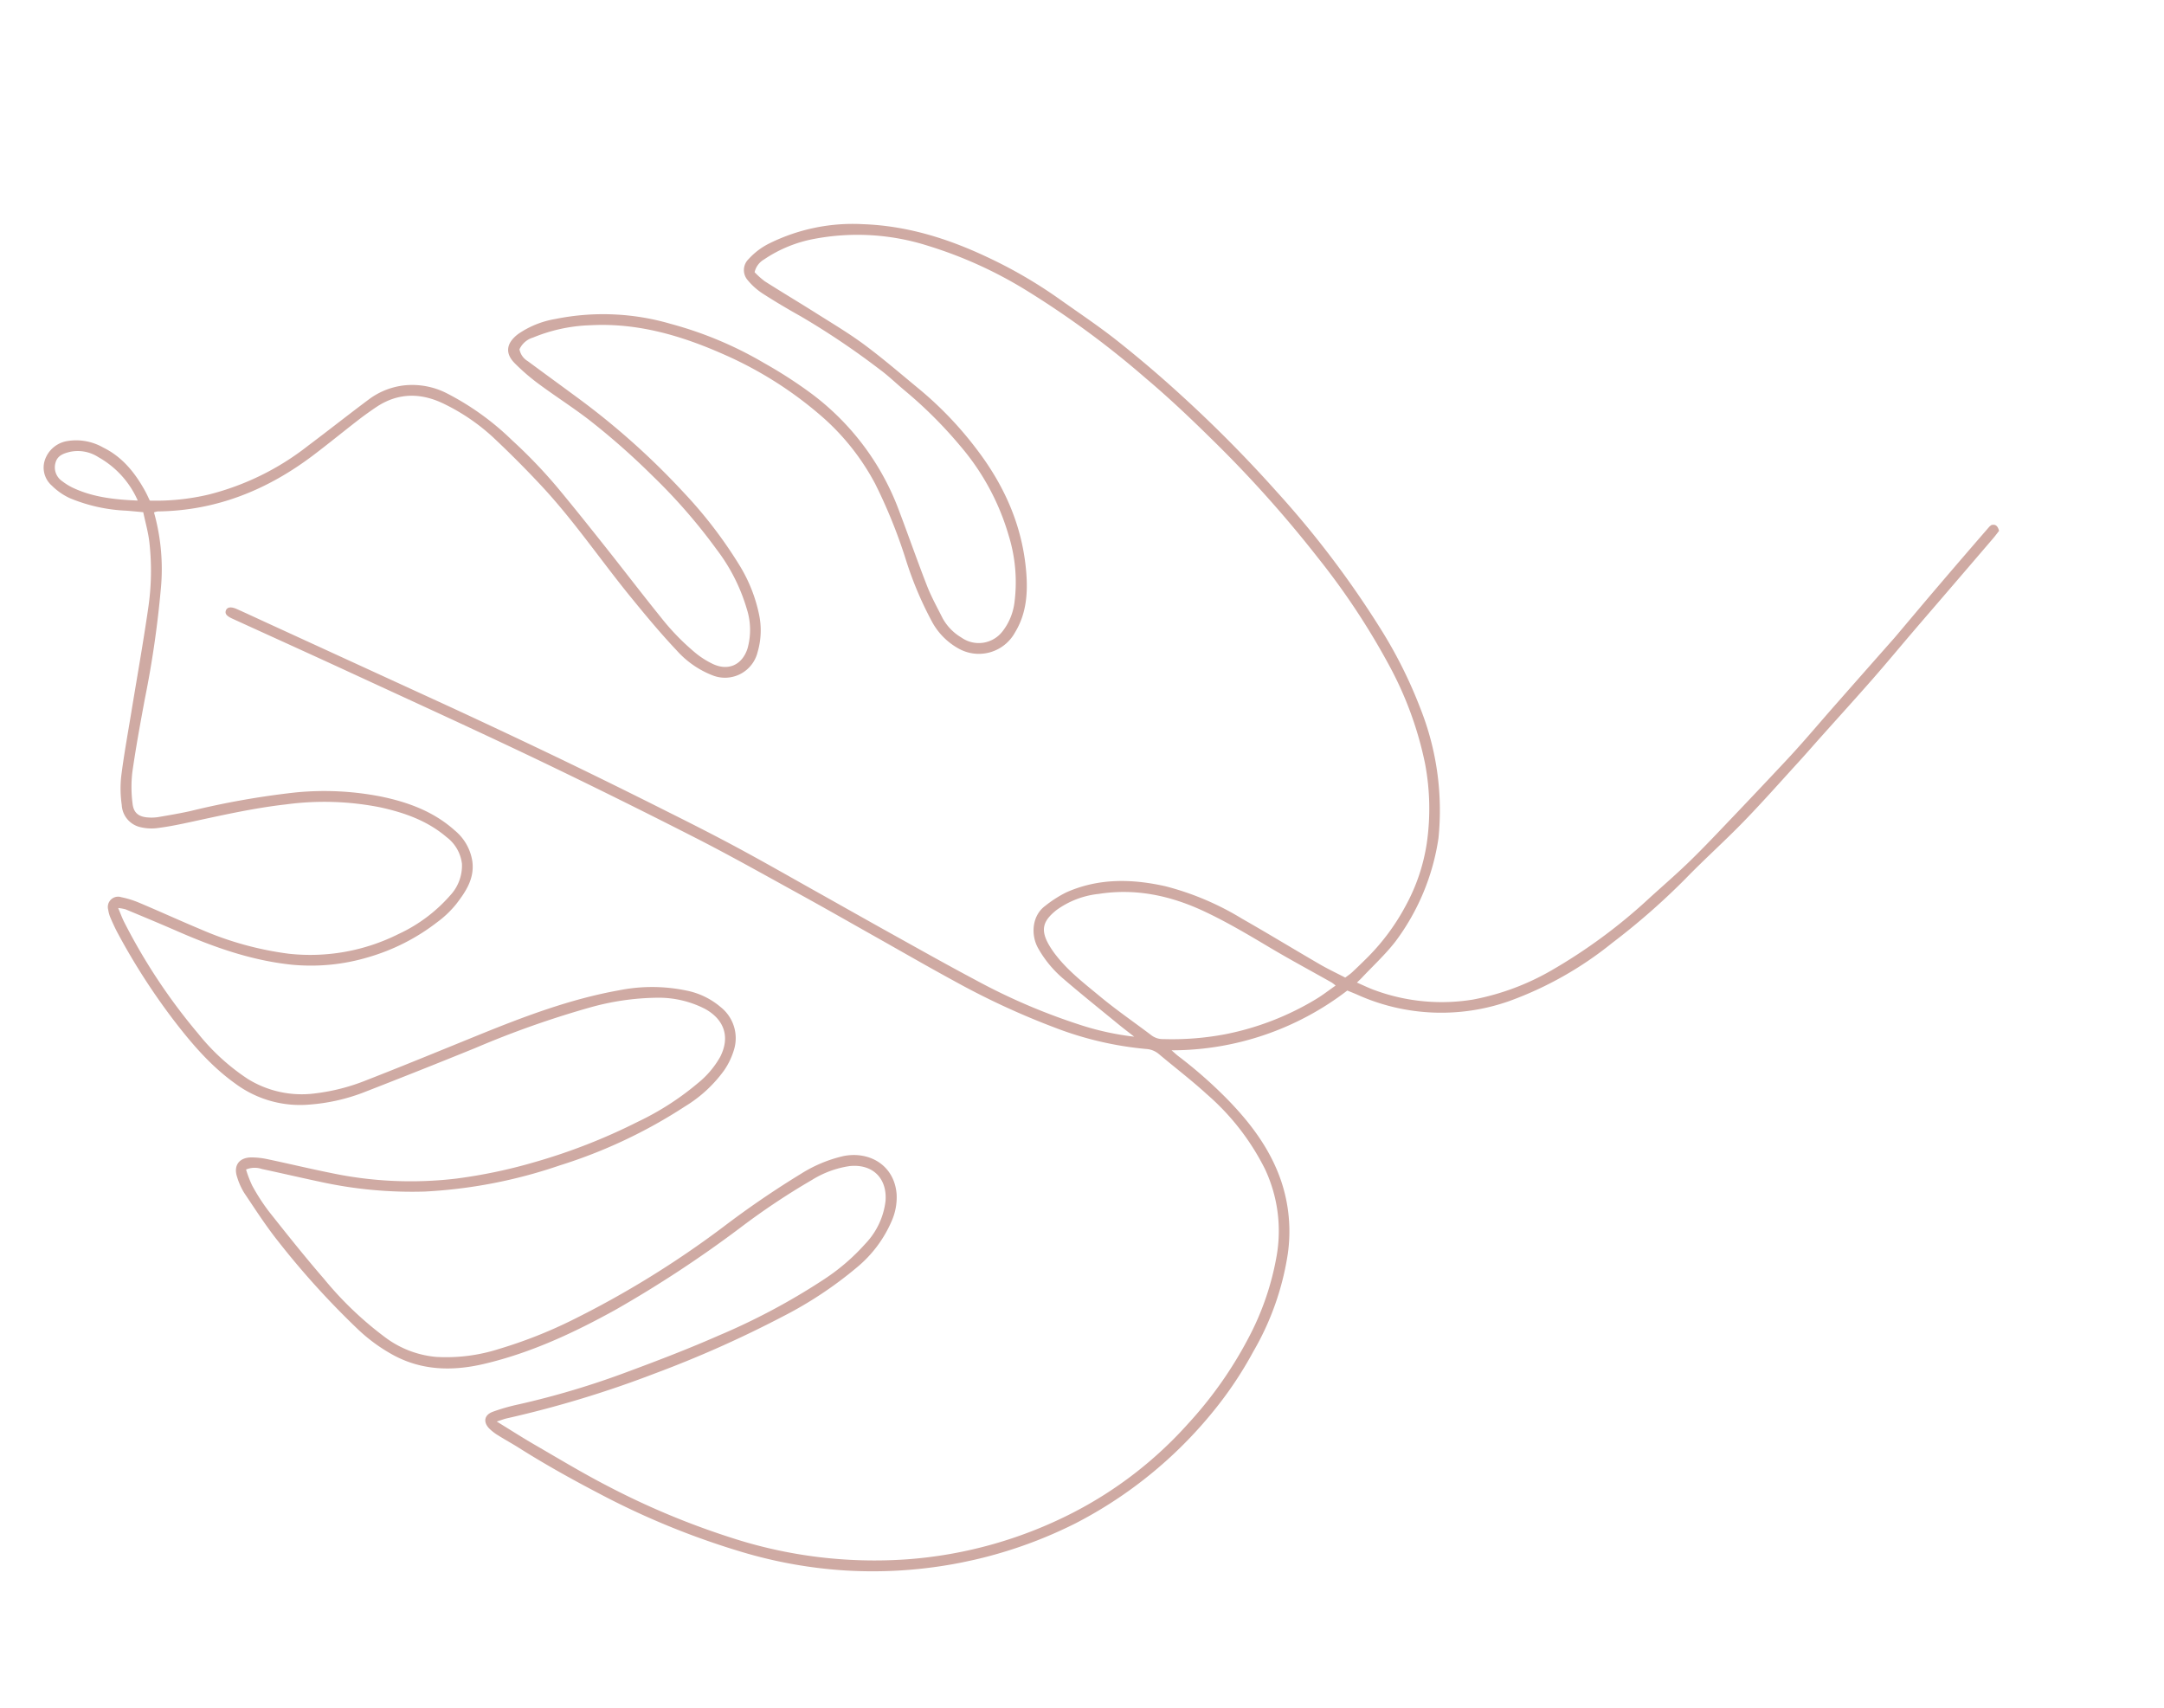 <svg xmlns="http://www.w3.org/2000/svg" xmlns:xlink="http://www.w3.org/1999/xlink" width="406.859" height="321.07" viewBox="0 0 406.859 321.07">
  <defs>
    <clipPath id="clip-path">
      <rect id="Rectangle_203" data-name="Rectangle 203" width="251.179" height="362.559" transform="translate(0 0)" fill="#cfaaa3"/>
    </clipPath>
  </defs>
  <g id="Group_221" data-name="Group 221" transform="translate(-9.856 293.167) rotate(-93)">
    <g id="Group_219" data-name="Group 219" transform="translate(-31.114 60.534) rotate(-9)" clip-path="url(#clip-path)">
      <path id="Path_175" data-name="Path 175" d="M91.183,226.815c-.846,1.2-1.594,2.133-2.2,3.148a36.433,36.433,0,0,0-5.457,17.542,46.89,46.89,0,0,0,2.262,15.446,101.9,101.9,0,0,0,9.594,21.1c1.718,2.953,3.369,5.949,5.191,8.836,2.014,3.191,4.17,6.294,6.3,9.412q4.112,6.02,8.283,12c1.028,1.479,2.088,2.937,3.162,4.383,1.648,2.217,3.334,4.408,4.983,6.625q5.109,6.865,10.2,13.744c.108.145.217.288.328.431,2.542,3.276,5.1,6.542,7.624,9.833q4.444,5.789,8.84,11.616a2.494,2.494,0,0,1,.227.464c.017.771-.379,1.115-1.365,1.165-.312-.373-.746-.855-1.139-1.368q-4.545-5.938-9.079-11.888c-1.676-2.2-3.345-4.4-5.027-6.592-2.378-3.1-4.8-6.164-7.139-9.294-2.909-3.9-5.747-7.846-8.619-11.769-1.206-1.648-2.439-3.276-3.627-4.937-2.97-4.151-6.013-8.254-8.854-12.491s-5.373-8.659-8.207-12.891a130.692,130.692,0,0,1-8.954-16,67.212,67.212,0,0,1-6.678-21.217A38.453,38.453,0,0,1,89,226.333c.348-.488.679-.987,1.1-1.605a54.151,54.151,0,0,1-4.121-34.654c-.592.448-.96.7-1.3.987a84.687,84.687,0,0,1-10.275,7.611c-5.191,3.23-10.658,5.742-16.842,6.46a29.722,29.722,0,0,1-13.483-1.611,51.915,51.915,0,0,1-16.662-10.163,71.577,71.577,0,0,1-9.412-9.666A81.324,81.324,0,0,1,2.756,153.945a84.3,84.3,0,0,1-2.71-24.438,85.379,85.379,0,0,1,2.98-19.562,86.612,86.612,0,0,1,7.5-18.5A147.588,147.588,0,0,1,26.936,67.376c3.672-4.441,7.46-8.772,11.486-12.9,1.048-1.073,2.022-2.217,3.069-3.292a8.685,8.685,0,0,1,1.646-1.394c1.435-.873,2.661-.355,2.908,1.323a36.587,36.587,0,0,1,.349,5.031,156.766,156.766,0,0,0,1.739,21.361c.887,6.061,1.847,12.123,3.095,18.119A123.766,123.766,0,0,0,57.4,117.076a39.131,39.131,0,0,0,4.99,9.139,13.982,13.982,0,0,0,7.049,5.364c4.122,1.219,7.362-.911,7.834-5.216a18.425,18.425,0,0,0-1.061-7.448A132.918,132.918,0,0,0,70.151,103.7a221.465,221.465,0,0,1-10.139-26c-2.624-8.6-4.636-17.315-4.825-26.342-.127-6.045,1.191-11.726,5.273-16.441a31.675,31.675,0,0,1,5.876-5.278A154.966,154.966,0,0,1,85.758,18.319c3.318-1.661,6.811-2.981,10.262-4.365a12.515,12.515,0,0,1,3.162-.68c2.284-.271,3.547,1.13,3.066,3.416a14.716,14.716,0,0,1-.964,2.9c-1.655,3.734-3.417,7.42-5.034,11.17a72.6,72.6,0,0,0-5.9,22.769,96.627,96.627,0,0,0-.041,14.951,110.141,110.141,0,0,0,3.386,20.61,52.4,52.4,0,0,0,4.769,12.6,17.185,17.185,0,0,0,3.932,5.1c3.462,2.818,6.946,2.052,9.5-.972a19.092,19.092,0,0,0,3.887-8.428,48.522,48.522,0,0,0,.784-12.923,177.615,177.615,0,0,0-2.945-22.323q-2.01-11.266-3.848-22.562a35.785,35.785,0,0,1-.088-10.066,20.416,20.416,0,0,1,6.8-12.95c4.218-3.851,9.184-6.525,14.3-8.95A123.157,123.157,0,0,1,148.63.876c1.036-.306,2.1-.54,3.155-.752a5.959,5.959,0,0,1,1.609-.109,1.932,1.932,0,0,1,1.788,2.911,17.634,17.634,0,0,1-1.763,3.129c-2.4,3.446-4.907,6.821-7.295,10.277a60.928,60.928,0,0,0-7.868,15.143,37.038,37.038,0,0,0-.676,20.979,29.2,29.2,0,0,0,5.085,11.016,8.192,8.192,0,0,0,5.351,3.394,7.352,7.352,0,0,0,5.512-1.788c3.776-2.9,6.176-6.84,8.092-11.1a53.9,53.9,0,0,0,4.189-17.086c.622-6.358.507-12.727.493-19.1,0-1.92.03-3.848.207-5.758a8.806,8.806,0,0,1,.84-2.925A4.506,4.506,0,0,1,172.134,6.6a21.449,21.449,0,0,1,5.284,1.018c3.856,1.345,7.636,2.9,11.443,4.386,6.157,2.4,12.28,4.891,18.479,7.174a47.746,47.746,0,0,0,12.1,2.778c1.836.17,3.7.035,5.687.039.339-1.1.646-2.059.934-3.024a30.948,30.948,0,0,1,4.536-9.955,11.865,11.865,0,0,1,3-2.8,4.488,4.488,0,0,1,4.959-.278,5.34,5.34,0,0,1,2.622,4.841,10.247,10.247,0,0,1-2.6,6.386c-2.482,3.16-5.88,4.864-9.626,6-.627.19-1.271.323-1.951.493a43.22,43.22,0,0,0-1.186,11.106,49.947,49.947,0,0,0,5.08,20.118c2.042,4.41,4.207,8.762,6.233,13.18a13.665,13.665,0,0,1,1.12,6.87,14.317,14.317,0,0,1-3.255,7.7A50.669,50.669,0,0,1,223.947,92.63,94.661,94.661,0,0,1,213.4,99.172c-4.247,2.234-8.543,4.379-12.84,6.518-5,2.486-10.041,4.872-15.015,7.4a44.256,44.256,0,0,0-8.049,5.094,16.132,16.132,0,0,0-2.5,2.577c-1.985,2.559-1.4,5.386,1.426,7.025a12.924,12.924,0,0,0,7.334,1.423,34.358,34.358,0,0,0,12.127-3.233,105.413,105.413,0,0,0,16.03-8.908,134.477,134.477,0,0,0,12.864-9.56c2.92-2.5,5.619-5.247,8.5-7.792a39.351,39.351,0,0,1,4.719-3.582c2.034-1.313,3.933-1,5.237,1.767a17.31,17.31,0,0,1,1.313,7.4,45.226,45.226,0,0,1-5.422,21.086,70.723,70.723,0,0,1-10.857,15.636,85.416,85.416,0,0,1-7.085,7.163A48.5,48.5,0,0,1,196.813,160.9c-5.281.835-10.591,1.491-15.867,2.357-2.244.369-4.438,1.048-6.644,1.624a9.668,9.668,0,0,0-4.213,2.683,5.643,5.643,0,0,0-.452,7.811,11.083,11.083,0,0,0,5.011,3.373,29.676,29.676,0,0,0,12.438,1.488,45.217,45.217,0,0,0,18.186-5.344,82.1,82.1,0,0,0,12.362-8.026c1.646-1.307,3.414-2.472,4.977-3.869a146.234,146.234,0,0,0,12.809-12.4c1.858-2.121,3.768-4.2,5.759-6.2a12.576,12.576,0,0,1,3.042-2.2,2.872,2.872,0,0,1,3.793,1.027,13.128,13.128,0,0,1,2.1,4.556,35.32,35.32,0,0,1-.16,17.836c-1.987,7.948-5.882,14.936-10.793,21.407a87.5,87.5,0,0,1-10.473,11.621c-3.362,3.087-6.63,6.291-10.143,9.2q-6.178,5.11-12.721,9.772a247.141,247.141,0,0,1-21.2,13.609,181.147,181.147,0,0,1-30.315,14.127,85.657,85.657,0,0,1-15.181,3.843,51.936,51.936,0,0,1-24.585-1.747,42.862,42.862,0,0,1-17.3-11.938c-2.007-2.369-3.607-5.081-5.386-7.642-.166-.24-.313-.494-.67-1.06m149.2-129.257a3.3,3.3,0,0,0-2.53,1.079c-2.837,2.506-5.65,5.041-8.481,7.554a140.752,140.752,0,0,1-21.759,15.974,83.785,83.785,0,0,1-15.749,7.48,28.749,28.749,0,0,1-9.552,1.61,14.521,14.521,0,0,1-6.922-1.733,6.317,6.317,0,0,1-2.517-9.208,17.579,17.579,0,0,1,6-5.626c3.837-2.335,7.829-4.426,11.83-6.475,7.85-4.019,16.05-7.356,23.628-11.905q5.551-3.332,10.878-7.034a38.019,38.019,0,0,0,7.946-7.557c3.077-3.848,4.063-8.117,2.156-12.827-.517-1.279-1.069-2.546-1.668-3.788-1.538-3.187-3.158-6.336-4.663-9.539-4.624-9.842-6.441-20.086-4.278-30.878a3.061,3.061,0,0,0-.039-.714,39.36,39.36,0,0,1-14.51-1.788,188.91,188.91,0,0,1-19.435-7.189c-4.331-1.794-8.667-3.585-13.068-5.192a24.3,24.3,0,0,0-5.624-1.148c-1.837-.2-2.762.6-3.251,2.393a8.067,8.067,0,0,0-.3,1.769c-.082,2.04-.169,4.082-.154,6.123a153.719,153.719,0,0,1-.691,20.17,55.2,55.2,0,0,1-4.143,15.626c-2.092,4.733-4.806,9.018-9.066,12.121a9.314,9.314,0,0,1-6.37,2.022c-3.259-.254-5.3-2.387-7.207-4.616a19.185,19.185,0,0,1-2.629-4.28,38.743,38.743,0,0,1-3.71-13.84,37.608,37.608,0,0,1,1.576-14.425c2.327-7.239,6.224-13.627,10.613-19.758,2.06-2.878,4.067-5.795,6.078-8.706a7.9,7.9,0,0,0,.545-1.332c-1.158.227-2.042.34-2.892.576a109.65,109.65,0,0,0-23.4,9.262,40.362,40.362,0,0,0-10.2,7.315,19.261,19.261,0,0,0-5.288,11.741,37.859,37.859,0,0,0,.418,10.059c1.21,7.41,2.57,14.8,3.889,22.188,1.637,9.179,3.072,18.377,2.765,27.748a31.605,31.605,0,0,1-2.7,12.427,14.112,14.112,0,0,1-4.383,5.629,7.442,7.442,0,0,1-8.3.789,13.745,13.745,0,0,1-3.41-2.6,25.164,25.164,0,0,1-5.126-8.613,94.867,94.867,0,0,1-5.963-25.367,92.871,92.871,0,0,1,.47-25.871,80.661,80.661,0,0,1,5.972-19.042c1.49-3.349,3.048-6.668,4.543-10.016a4.219,4.219,0,0,0,.522-2.929,20.9,20.9,0,0,0-3.212.507,37.923,37.923,0,0,0-5.381,2.048c-4.89,2.424-9.777,4.866-14.555,7.5A65.44,65.44,0,0,0,63.6,34.537a18.8,18.8,0,0,0-5.24,8.266,32.491,32.491,0,0,0-1,11.971,87.024,87.024,0,0,0,2.4,14.379A180.237,180.237,0,0,0,71,100.67a175.638,175.638,0,0,1,6.778,16.482,25.7,25.7,0,0,1,1.58,8.47c-.077,5-3.716,9.006-9.127,8.261a11,11,0,0,1-4.628-1.9,23.193,23.193,0,0,1-7.278-8.325A73.965,73.965,0,0,1,52.21,108.1a210.026,210.026,0,0,1-5.463-25.721A200.424,200.424,0,0,1,44.285,53.49c-.005-.567-.1-1.132-.19-2.026-2.055,2.162-3.909,4.03-5.67,5.982-3.5,3.874-7.074,7.688-10.384,11.719A146.551,146.551,0,0,0,13.5,90.159,86.957,86.957,0,0,0,2.747,121.332a81.221,81.221,0,0,0,2.06,32.529,75.125,75.125,0,0,0,11.876,24.675A75.518,75.518,0,0,0,30,192.911,51.884,51.884,0,0,0,44.158,201.4a27.332,27.332,0,0,0,16.3,1.22,45.561,45.561,0,0,0,16.1-7.8c3.175-2.269,6.145-4.825,9.228-7.226a4.086,4.086,0,0,0,1.449-2.2,63.849,63.849,0,0,1,7.5-15.933,144.309,144.309,0,0,1,12.52-16.691c3.7-4.332,7.521-8.565,11.287-12.843,3.528-4.006,7.085-7.986,10.573-12.027,4.9-5.677,9.865-11.3,14.586-17.127q10.539-13,20.754-26.263c7.822-10.186,15.466-20.509,23.158-30.794,4.852-6.488,9.65-13.017,14.477-19.524.7-.938,1.188-1.165,1.721-.849.582.345.566,1.082-.132,2.047-1.2,1.654-2.433,3.277-3.651,4.915q-11.442,15.386-22.891,30.768Q170.5,79.933,163.741,88.7,156.75,97.74,149.6,106.658c-3.1,3.895-6.227,7.773-9.449,11.57-3.687,4.347-7.488,8.6-11.246,12.882-3.478,3.968-6.979,7.916-10.445,11.894-3.979,4.569-7.99,9.112-11.878,13.757a115.5,115.5,0,0,0-12.612,17.95,52.016,52.016,0,0,0-4.026,9.028c1.154-.965,2-1.7,2.883-2.407,3.568-2.852,7.1-5.75,10.737-8.513a21.093,21.093,0,0,1,6.379-3.285c2.724-.87,6.253.1,7.538,2.954a22.35,22.35,0,0,1,1.645,4.35c1.4,6.515-.053,12.684-2.764,18.574a52.92,52.92,0,0,1-8.96,12.792c-3.747,4.215-7.624,8.314-11.408,12.5-1.2,1.324-2.279,2.752-3.432,4.155.27.571.437,1.017.677,1.418.616,1.029,1.254,2.046,1.9,3.054a41.326,41.326,0,0,0,8.278,9.458,35.459,35.459,0,0,0,10.621,6.3,45.459,45.459,0,0,0,14.811,2.81A66.887,66.887,0,0,0,147.9,245.24a135.858,135.858,0,0,0,22.937-9,226.1,226.1,0,0,0,25.6-14.66c4.81-3.171,9.577-6.439,14.121-9.976a171.712,171.712,0,0,0,20.985-18.69,80.13,80.13,0,0,0,11.907-16.205,43.736,43.736,0,0,0,5.708-20.639,24.932,24.932,0,0,0-1.827-10.039,3.707,3.707,0,0,0-1.973-2.222,15.342,15.342,0,0,0-2.083,1.532c-2.688,2.742-5.3,5.562-7.98,8.31-2.514,2.575-4.964,5.232-7.662,7.6-3.337,2.933-6.888,5.625-10.369,8.393a67.538,67.538,0,0,1-13.164,8.095c-7.83,3.714-16.032,5.434-24.695,4.274-3.851-.516-7.524-1.609-10.459-4.389a7.766,7.766,0,0,1-.9-10.856,12.643,12.643,0,0,1,6.426-4.088,66.816,66.816,0,0,1,12.371-2.317,97.778,97.778,0,0,0,14.894-2.652,44.4,44.4,0,0,0,14.01-6.841,72.175,72.175,0,0,0,15.739-15.993c5.086-7.031,9.143-14.535,10.525-23.255a30.658,30.658,0,0,0-.007-11.11,4.075,4.075,0,0,0-1.621-2.953M91.472,222.779a8.726,8.726,0,0,0,.692-.583c2.973-3.369,5.877-6.8,8.929-10.1,3.177-3.434,6.347-6.866,9.17-10.6,4.181-5.529,6.931-11.641,7.319-18.658a16.467,16.467,0,0,0-1.317-8.448c-1.409-2.81-2.866-3.738-5.94-2.8a16.8,16.8,0,0,0-2.489,1.016c-3.368,1.656-6.212,4.091-9.12,6.389-3.2,2.527-6.165,5.352-9.256,8.02a3.545,3.545,0,0,0-1.1,2,53.747,53.747,0,0,0-1.526,11.577A52.612,52.612,0,0,0,89.74,218.63c.457,1.343,1.091,2.626,1.733,4.149m136-201.337a17.311,17.311,0,0,0,9.531-5.549,7.1,7.1,0,0,0,2.084-5.027c-.041-1.2-.172-2.44-1.443-3.076a3.127,3.127,0,0,0-3.667.533,11.084,11.084,0,0,0-1.6,1.673c-2.558,3.36-3.829,7.273-4.9,11.446" transform="translate(0 0)" fill="#cfaaa3"/>
    </g>
  </g>
</svg>
